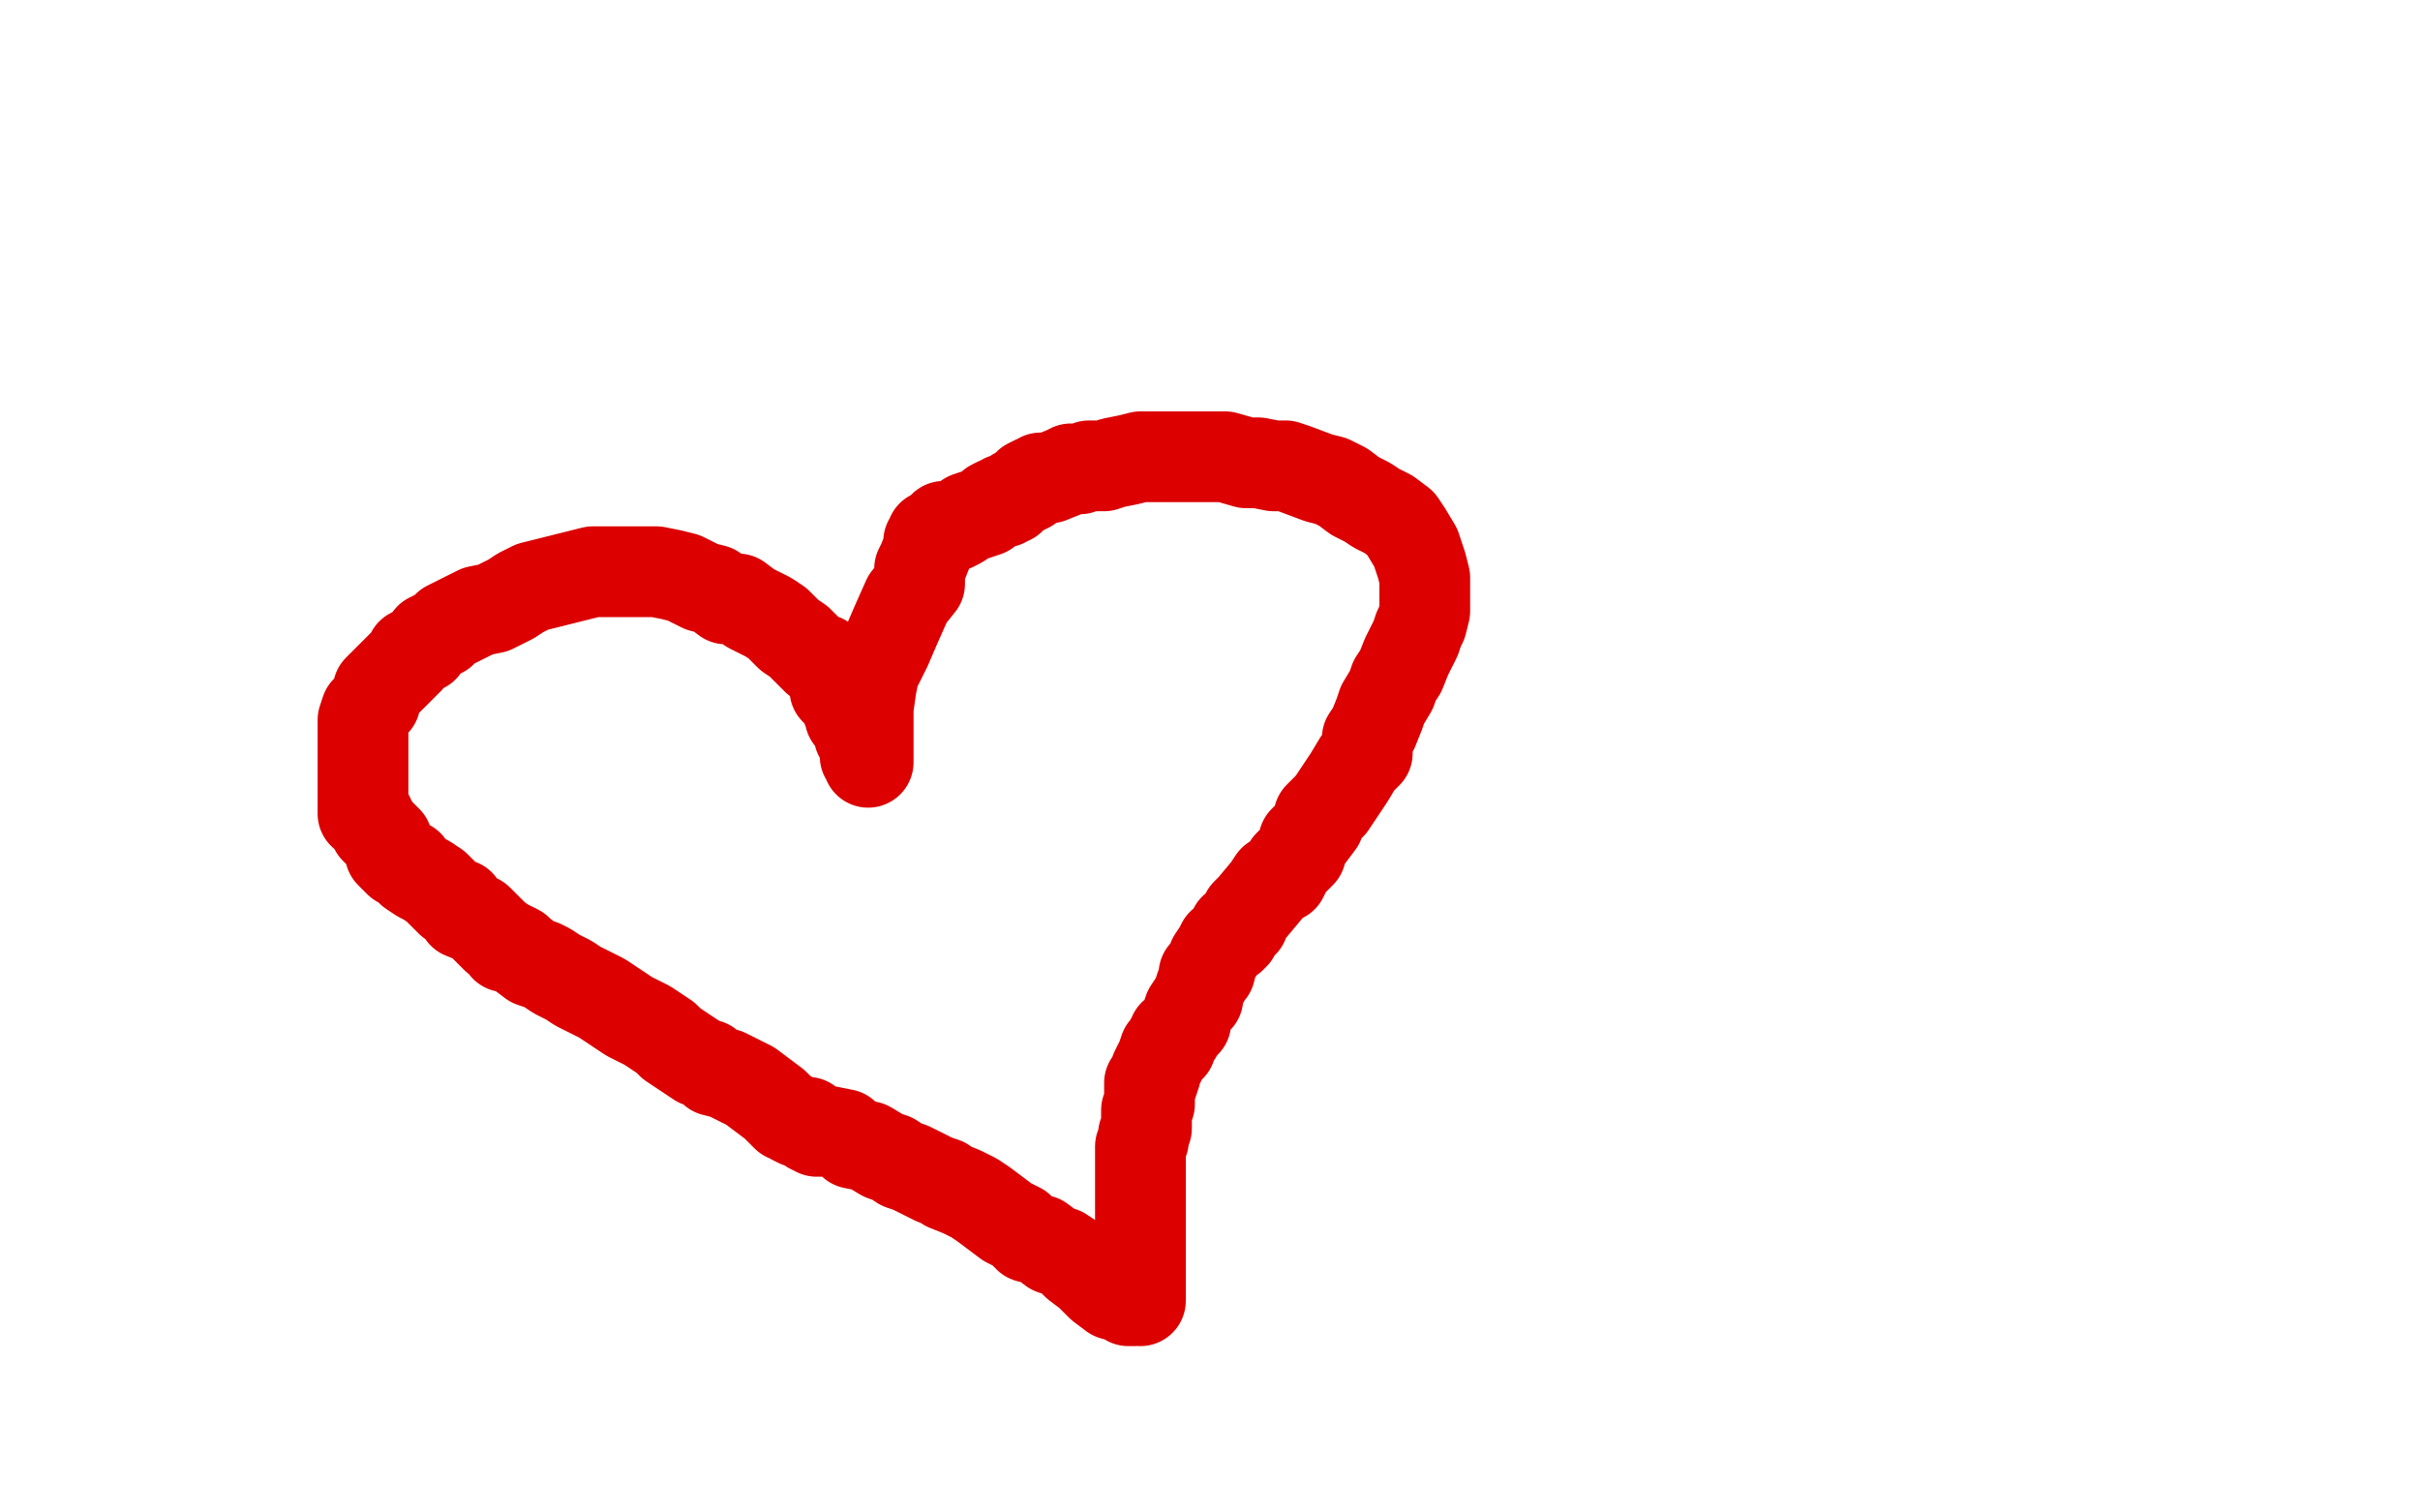 <?xml version="1.0" standalone="no"?>
<!DOCTYPE svg PUBLIC "-//W3C//DTD SVG 1.1//EN"
"http://www.w3.org/Graphics/SVG/1.1/DTD/svg11.dtd">

<svg width="800" height="500" version="1.1" xmlns="http://www.w3.org/2000/svg" xmlns:xlink="http://www.w3.org/1999/xlink" style="stroke-antialiasing: false"><desc>This SVG has been created on https://colorillo.com/</desc><rect x='0' y='0' width='800' height='500' style='fill: rgb(255,255,255); stroke-width:0' /><polyline points="375,430 374,430 374,430 373,430 373,430 372,429 372,429 368,428 368,428 364,425 364,425 362,423 362,423 360,421 360,421 356,418 354,416 351,414 348,413 344,410 340,409 337,406 333,404 329,401 325,398 322,396 318,394 313,392 312,391 309,390 307,389 301,386 298,385 295,383 292,382 287,379 282,378 279,375 274,374 270,374 268,373 267,371 264,371 262,370 261,369 260,369 259,368 258,367 256,365 252,362 248,359 240,355 236,354 234,352 231,351 228,349 225,347 222,345 220,343 214,339 212,338 210,337 208,336 205,334 202,332 199,330 193,327 191,326 188,324 186,323 184,322 181,320 179,319 176,318 172,315 171,314 169,313 168,313 167,313 167,312 164,310 162,308 160,306 158,304 153,302 152,299 149,298 147,296 145,294 144,293 141,291 139,290 136,288 135,286 132,285 129,282 128,278 126,276 124,274 123,272 122,271 122,270 120,269 120,266 120,262 120,260 120,257 120,255 120,254 120,253 120,251 120,248 120,246 120,243 120,242 120,238 121,235 124,232 125,228 128,225 130,223 131,222 133,220 134,219 135,218 136,216 140,214 142,211 146,209 148,207 152,205 156,203 158,202 163,201 169,198 172,196 176,194 180,193 188,191 192,190 196,189 199,189 205,189 210,189 214,189 217,189 222,190 226,191 232,194 236,195 240,198 244,198 248,201 254,204 257,206 261,210 264,212 267,215 268,216 270,218 272,218 275,222 276,226 276,228 278,230 280,232 280,234 281,234 281,237 284,241 284,243 286,246 286,248 286,250 287,250 287,251 287,252 287,250 287,243 287,240 287,234 288,227 289,222 293,214 296,207 300,198 304,193 304,191 304,188 305,186 307,181 307,179 308,178 308,177 311,176 312,175 312,174 313,174 315,174 317,173 320,171 323,170 326,169 328,167 330,166 332,166 332,165 334,165 336,163 338,162 340,161 340,160 342,159 343,159 344,158 345,158 347,158 352,156 354,155 357,155 360,154 363,154 365,154 368,153 373,152 377,151 380,151 383,151 390,151 396,151 400,151 405,151 412,153 416,153 421,154 425,154 428,155 436,158 440,159 444,161 448,164 452,166 455,168 459,170 463,173 465,176 468,181 469,184 470,187 471,191 471,195 471,202 470,206 469,208 468,211 465,217 463,222 461,225 460,228 457,233 456,236 454,241 452,244 452,249 449,252 446,257 444,260 440,266 437,269 436,270 436,272 433,276 431,278 430,282 428,284 426,286 424,290 421,291 419,294 414,300 412,302 411,305 410,306 408,307 408,309 407,310 404,312 403,314 401,317 400,321 399,322 398,322 398,323 398,324 397,326 396,329 396,330 395,331 393,334 392,337 392,338 390,340 389,342 388,342 388,343 387,344 387,346 385,347 384,350 383,352 382,354 382,355 381,358 380,358 380,359 380,362 380,365 379,367 379,370 379,371 379,373 378,375 378,377 377,379 377,381 377,384 377,386 377,387 377,389 377,390 377,391 377,394 377,397 377,400 377,402 377,403 377,406 377,408 377,409 377,411 377,414 377,416 377,418 377,419 377,420 377,422 377,424 377,426 377,430" style="fill: none; stroke: #dc0000; stroke-width: 30; stroke-linejoin: round; stroke-linecap: round; stroke-antialiasing: false; stroke-antialias: 0; opacity: 1.0"/>
</svg>
